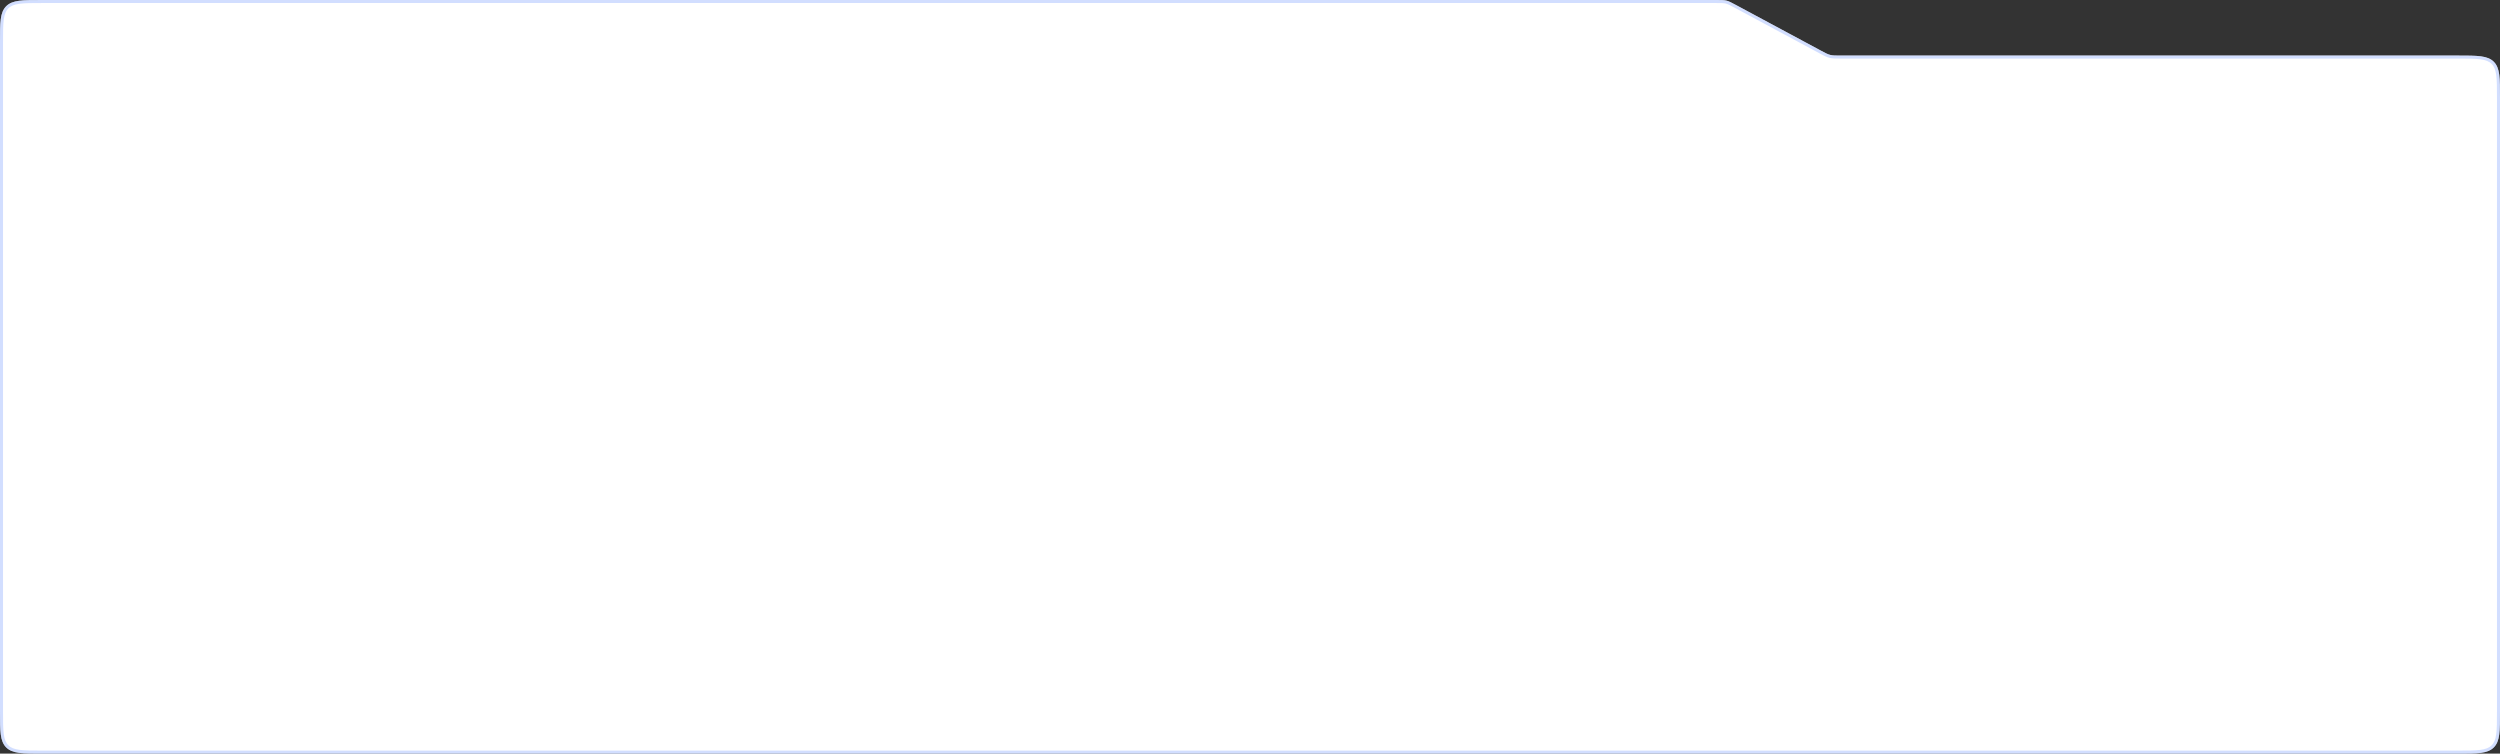 <?xml version="1.0" encoding="UTF-8"?> <svg xmlns="http://www.w3.org/2000/svg" width="826" height="249" viewBox="0 0 826 249" fill="none"><rect x="0" y="0" width="826" height="249" fill="#333333" stroke="none"/><path d="M826 235C826 241.6 826 244.899 823.95 246.95C821.899 249 818.6 249 812 249L14 249C7.4 249 4.101 249 2.05 246.95C3.51359e-05 244.9 3.48474e-05 241.6 3.42705e-05 235L1.495e-05 14C1.43731e-05 7.4 1.40846e-05 4.101 2.05 2.05C4.101 -9.373e-06 7.4 -9.37972e-06 14 -9.39318e-06L566.97 -1.05207e-05C568.722 -1.05243e-05 569.598 -1.05261e-05 570.439 0.212C571.28 0.423 572.052 0.838 573.595 1.667L601.555 16.688C603.098 17.518 603.87 17.932 604.711 18.144C605.552 18.355 606.428 18.355 608.18 18.355L812 18.355C818.6 18.355 821.899 18.355 823.95 20.406C826 22.456 826 25.756 826 32.355L826 235Z" fill="white"></path><path d="M812 248.5L14 248.5C10.686 248.5 8.251 248.499 6.386 248.248C4.535 247.999 3.321 247.513 2.404 246.596C1.487 245.68 1.001 244.465 0.752 242.614C0.501 240.749 0.5 238.314 0.5 235L0.5 14C0.5 10.686 0.501 8.251 0.752 6.386C1.001 4.535 1.487 3.321 2.404 2.404C3.321 1.487 4.535 1.001 6.386 0.752C8.251 0.501 10.686 0.5 14 0.5L566.97 0.5C568.746 0.5 569.55 0.503 570.317 0.696C571.084 0.89 571.794 1.267 573.359 2.108L601.318 17.129L601.384 17.165C602.865 17.96 603.688 18.402 604.589 18.629C605.49 18.856 606.424 18.856 608.105 18.855L608.18 18.855L812 18.855C815.314 18.855 817.749 18.857 819.614 19.107C821.465 19.356 822.679 19.843 823.596 20.759C824.513 21.676 824.999 22.89 825.248 24.741C825.499 26.606 825.5 29.041 825.5 32.355L825.5 235C825.5 238.314 825.499 240.749 825.248 242.614C824.999 244.465 824.513 245.679 823.596 246.596C822.679 247.513 821.465 247.999 819.614 248.248C817.749 248.499 815.314 248.5 812 248.5Z" stroke="#A6BFFF" stroke-opacity="0.5"></path></svg> 